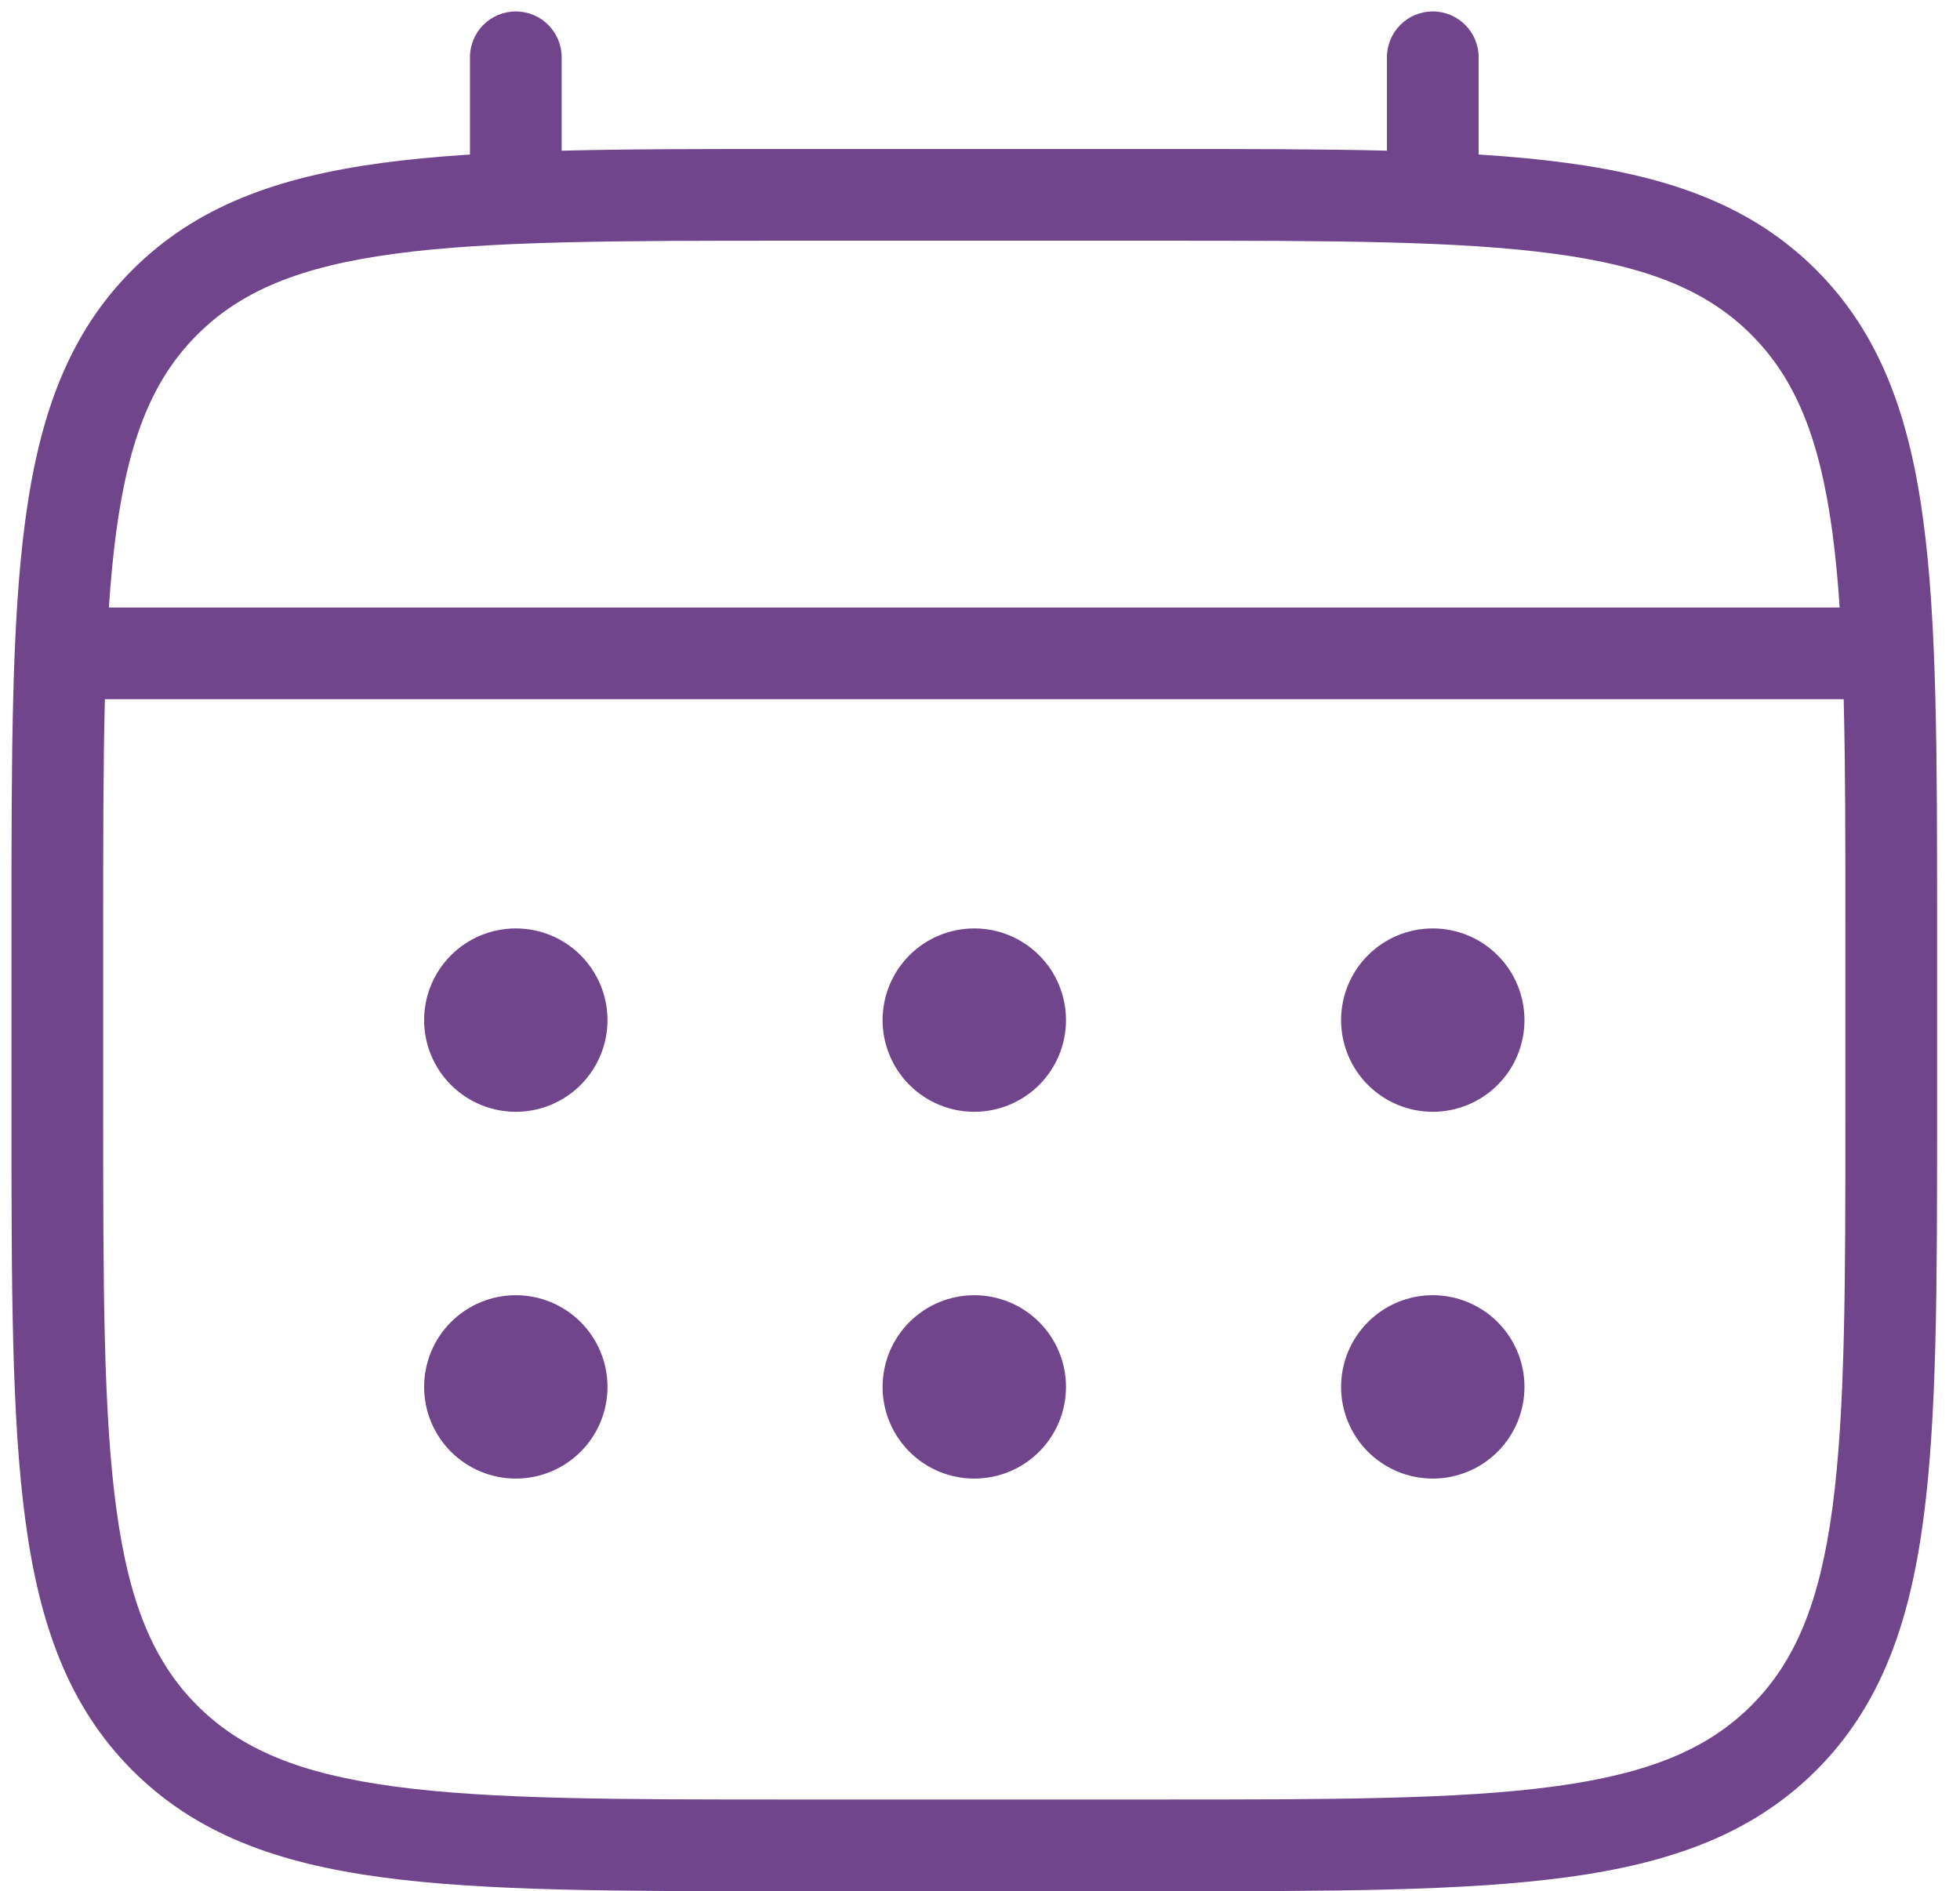 <svg width="57" height="55" viewBox="0 0 57 55" fill="none" xmlns="http://www.w3.org/2000/svg">
<path fill-rule="evenodd" clip-rule="evenodd" d="M45.194 7.379C42.398 7.003 38.733 7 33.667 7H23.001C17.935 7 14.27 7.004 11.476 7.38C8.719 7.751 7.009 8.462 5.735 9.735C4.462 11.008 3.75 12.717 3.379 15.474C3.003 18.269 3.001 21.934 3.001 27V32.333C3.001 37.399 3.004 41.064 3.38 43.858C3.751 46.615 4.463 48.325 5.736 49.599C7.008 50.872 8.718 51.584 11.474 51.955C14.27 52.331 17.935 52.333 23.001 52.333H33.667C38.733 52.333 42.398 52.33 45.192 51.954C47.949 51.583 49.659 50.871 50.933 49.598C52.206 48.326 52.918 46.616 53.289 43.86C53.664 41.065 53.667 37.399 53.667 32.333V27C53.667 21.934 53.664 18.27 53.288 15.475C52.916 12.719 52.205 11.008 50.932 9.734C49.66 8.461 47.95 7.75 45.194 7.379ZM45.549 4.736C48.602 5.146 50.968 5.998 52.819 7.85C54.668 9.701 55.52 12.067 55.93 15.119C56.334 18.117 56.334 21.969 56.334 26.921V32.437C56.334 37.377 56.334 41.222 55.931 44.215C55.521 47.268 54.67 49.634 52.818 51.485C50.966 53.334 48.6 54.185 45.548 54.596C42.55 55 38.699 55 33.746 55H22.898C17.957 55 14.112 55 11.119 54.597C8.066 54.187 5.7 53.336 3.849 51.484C2 49.632 1.148 47.267 0.738 44.214C0.334 41.216 0.334 37.365 0.334 32.412L0.334 26.897C0.334 21.956 0.334 18.112 0.737 15.118C1.147 12.066 1.998 9.699 3.85 7.849C5.702 5.999 8.068 5.148 11.12 4.737C14.118 4.333 17.969 4.333 22.922 4.333L33.77 4.333C38.711 4.333 42.556 4.333 45.549 4.736Z" fill="#71458C"/>
<path fill-rule="evenodd" clip-rule="evenodd" d="M15.001 0.333C15.737 0.333 16.334 0.93 16.334 1.667V5.667C16.334 6.403 15.737 7 15.001 7C14.264 7 13.667 6.403 13.667 5.667V1.667C13.667 0.93 14.264 0.333 15.001 0.333ZM41.667 0.333C42.404 0.333 43.001 0.93 43.001 1.667V5.667C43.001 6.403 42.404 7 41.667 7C40.931 7 40.334 6.403 40.334 5.667V1.667C40.334 0.93 40.931 0.333 41.667 0.333ZM1.667 19C1.667 18.264 2.264 17.667 3.001 17.667H53.667C54.404 17.667 55.001 18.264 55.001 19C55.001 19.736 54.404 20.333 53.667 20.333H3.001C2.264 20.333 1.667 19.736 1.667 19Z" fill="#71458C"/>
<path d="M44.334 40.333C44.334 41.041 44.053 41.719 43.553 42.219C43.053 42.719 42.375 43 41.667 43C40.96 43 40.282 42.719 39.782 42.219C39.282 41.719 39.001 41.041 39.001 40.333C39.001 39.626 39.282 38.948 39.782 38.448C40.282 37.948 40.96 37.667 41.667 37.667C42.375 37.667 43.053 37.948 43.553 38.448C44.053 38.948 44.334 39.626 44.334 40.333ZM44.334 29.667C44.334 30.374 44.053 31.052 43.553 31.552C43.053 32.052 42.375 32.333 41.667 32.333C40.96 32.333 40.282 32.052 39.782 31.552C39.282 31.052 39.001 30.374 39.001 29.667C39.001 28.959 39.282 28.281 39.782 27.781C40.282 27.281 40.96 27 41.667 27C42.375 27 43.053 27.281 43.553 27.781C44.053 28.281 44.334 28.959 44.334 29.667ZM31.001 40.333C31.001 41.041 30.72 41.719 30.22 42.219C29.72 42.719 29.041 43 28.334 43C27.627 43 26.948 42.719 26.448 42.219C25.948 41.719 25.667 41.041 25.667 40.333C25.667 39.626 25.948 38.948 26.448 38.448C26.948 37.948 27.627 37.667 28.334 37.667C29.041 37.667 29.72 37.948 30.22 38.448C30.72 38.948 31.001 39.626 31.001 40.333ZM31.001 29.667C31.001 30.374 30.72 31.052 30.22 31.552C29.72 32.052 29.041 32.333 28.334 32.333C27.627 32.333 26.948 32.052 26.448 31.552C25.948 31.052 25.667 30.374 25.667 29.667C25.667 28.959 25.948 28.281 26.448 27.781C26.948 27.281 27.627 27 28.334 27C29.041 27 29.72 27.281 30.22 27.781C30.72 28.281 31.001 28.959 31.001 29.667ZM17.667 40.333C17.667 41.041 17.386 41.719 16.886 42.219C16.386 42.719 15.708 43 15.001 43C14.293 43 13.615 42.719 13.115 42.219C12.615 41.719 12.334 41.041 12.334 40.333C12.334 39.626 12.615 38.948 13.115 38.448C13.615 37.948 14.293 37.667 15.001 37.667C15.708 37.667 16.386 37.948 16.886 38.448C17.386 38.948 17.667 39.626 17.667 40.333ZM17.667 29.667C17.667 30.374 17.386 31.052 16.886 31.552C16.386 32.052 15.708 32.333 15.001 32.333C14.293 32.333 13.615 32.052 13.115 31.552C12.615 31.052 12.334 30.374 12.334 29.667C12.334 28.959 12.615 28.281 13.115 27.781C13.615 27.281 14.293 27 15.001 27C15.708 27 16.386 27.281 16.886 27.781C17.386 28.281 17.667 28.959 17.667 29.667Z" fill="#71458C"/>
</svg>
